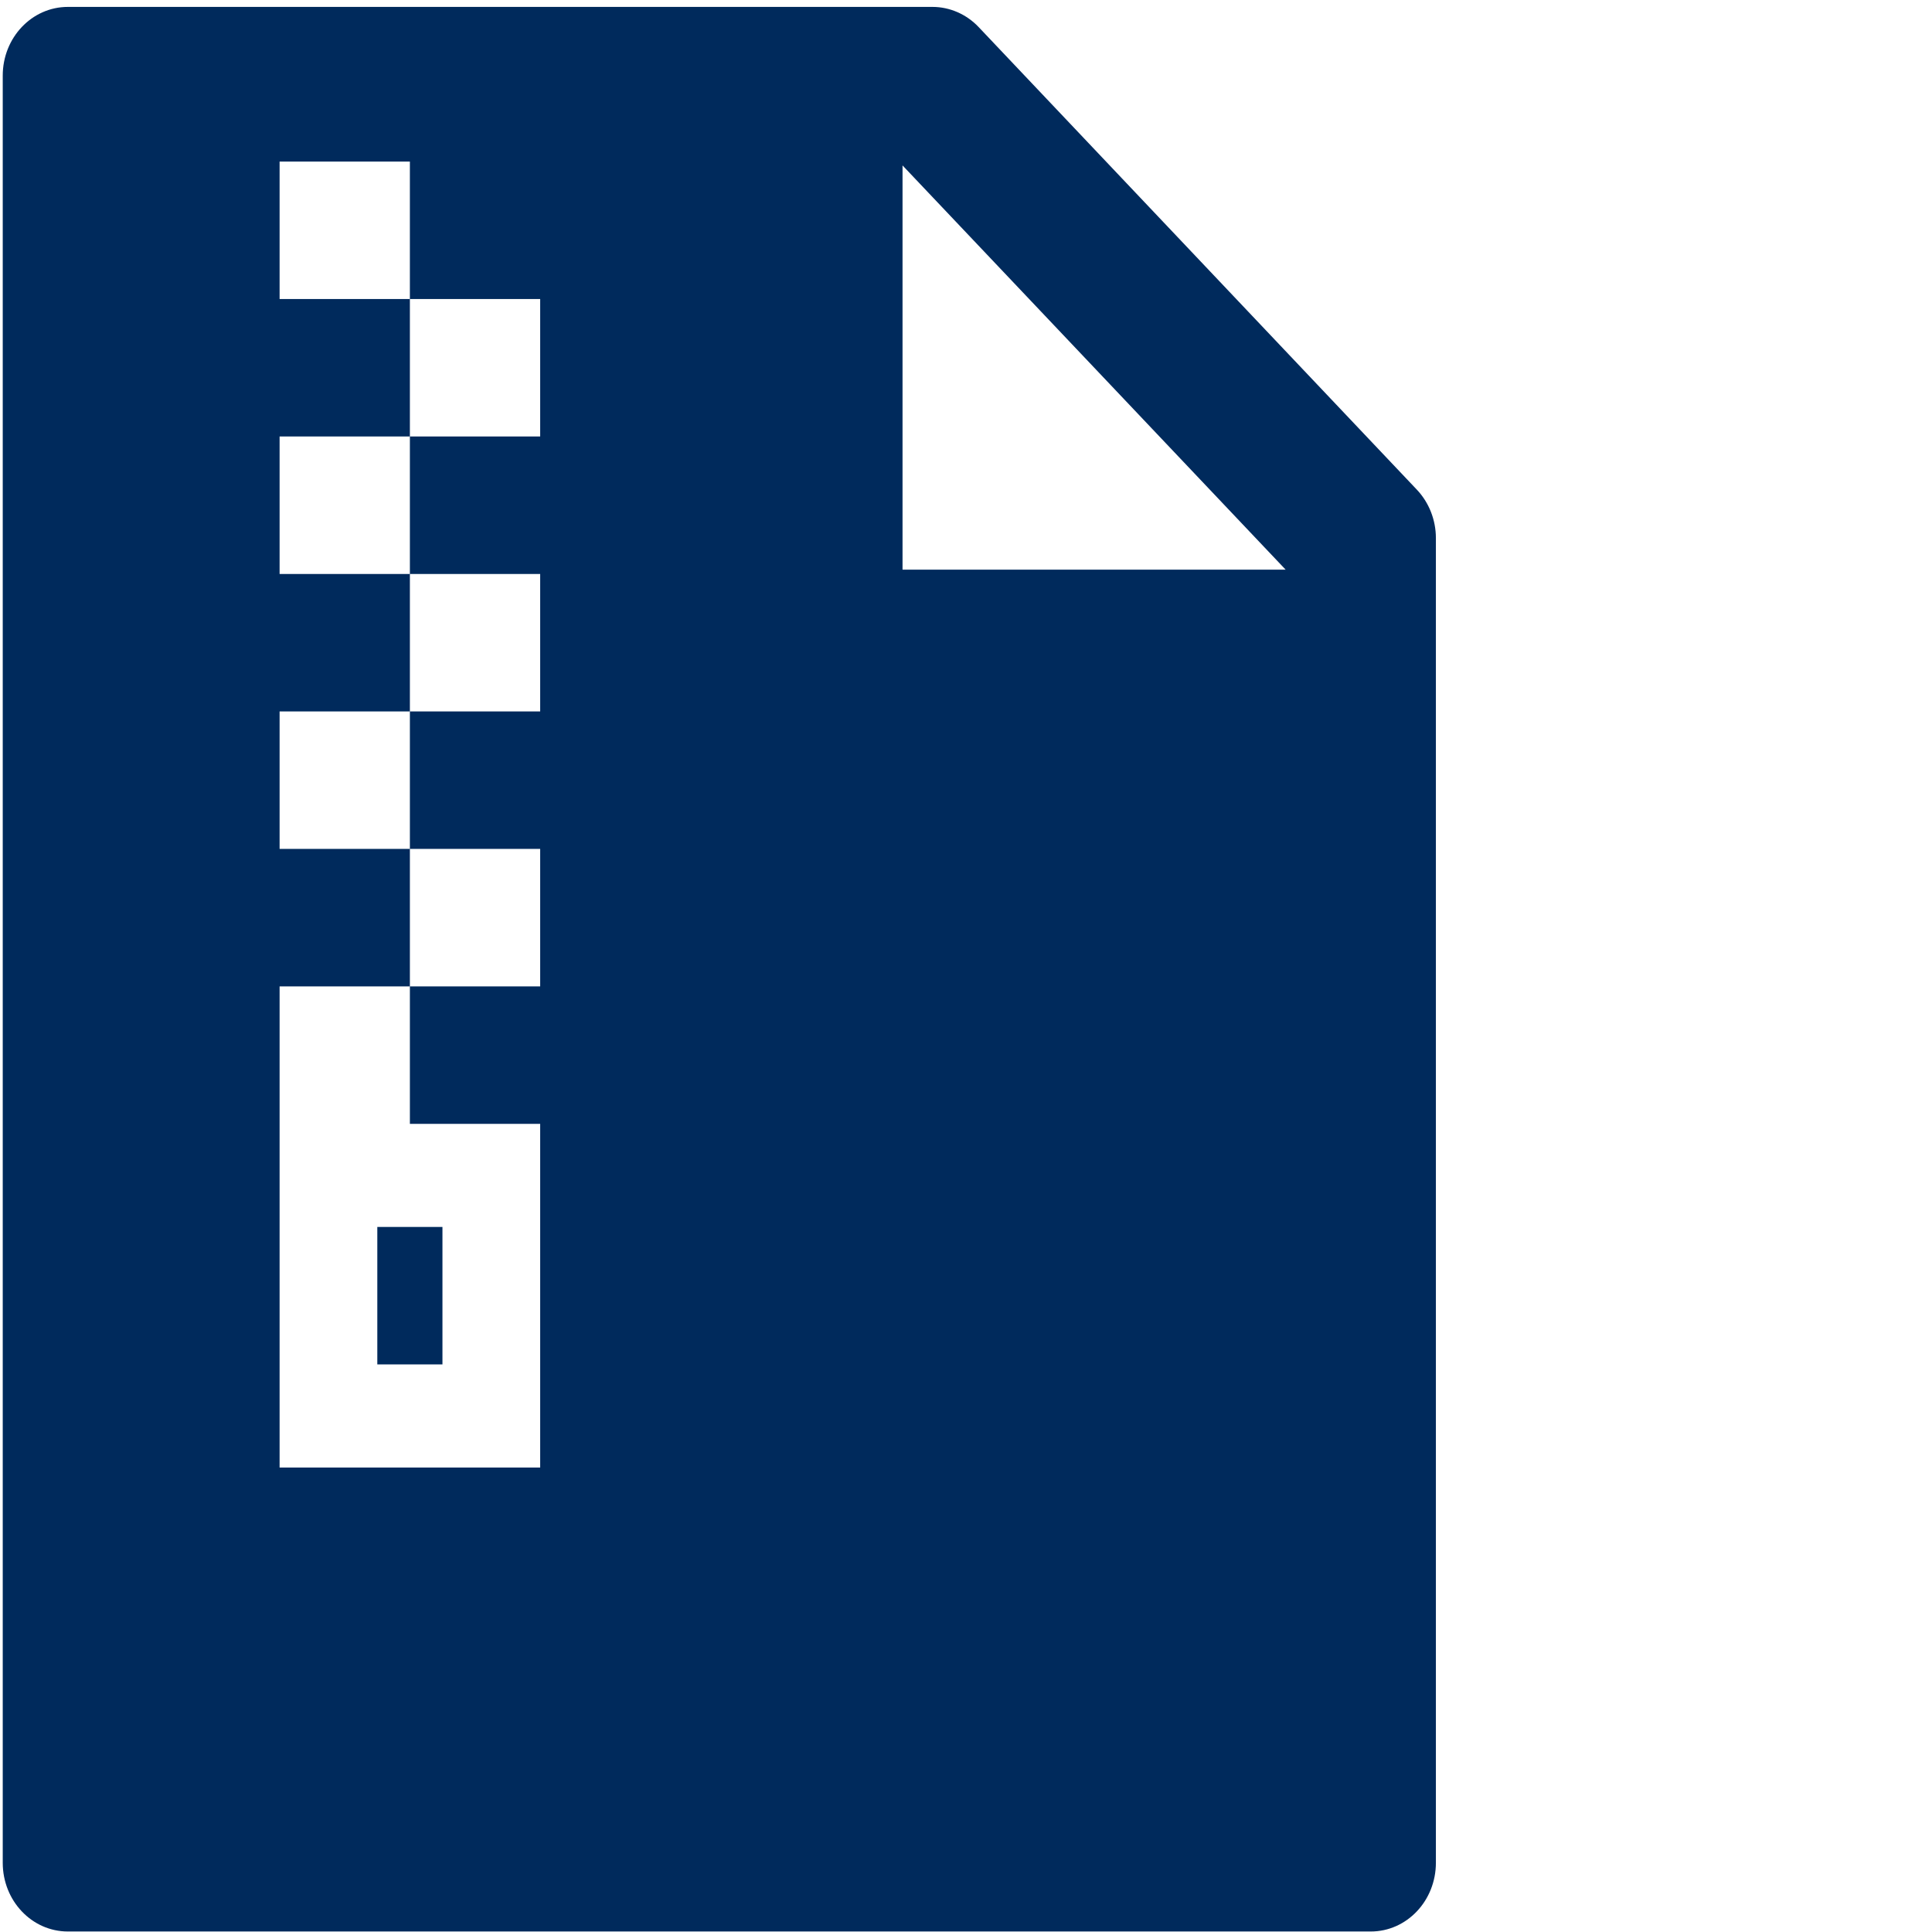 <?xml version="1.0" encoding="UTF-8" standalone="no"?>
<svg
   xmlns:dc="http://purl.org/dc/elements/1.1/"
   xmlns:cc="http://creativecommons.org/ns#"
   xmlns:rdf="http://www.w3.org/1999/02/22-rdf-syntax-ns#"
   xmlns:svg="http://www.w3.org/2000/svg"
   xmlns="http://www.w3.org/2000/svg"
   xmlns:sodipodi="http://sodipodi.sourceforge.net/DTD/sodipodi-0.dtd"
   xmlns:inkscape="http://www.inkscape.org/namespaces/inkscape"
   width="36"
   height="36"
   preserveAspectRatio="xMidYMid meet"
   viewBox="0 0 1024 1024"
   style="-ms-transform: rotate(360deg); -webkit-transform: rotate(360deg); transform: rotate(360deg);"
   version="1.1"
   id="svg94"
   sodipodi:docname="file_zip.svg"
   inkscape:version="1.0.1 (3bc2e813f5, 2020-09-07)">
  <defs
     id="defs98" />
  <sodipodi:namedview
     pagecolor="#ffffff"
     bordercolor="#666666"
     borderopacity="1"
     objecttolerance="10"
     gridtolerance="10"
     guidetolerance="10"
     inkscape:pageopacity="0"
     inkscape:pageshadow="2"
     inkscape:window-width="1033"
     inkscape:window-height="863"
     id="namedview96"
     showgrid="false"
     inkscape:zoom="9.8994949"
     inkscape:cx="12.830566"
     inkscape:cy="28.911936"
     inkscape:window-x="2072"
     inkscape:window-y="191"
     inkscape:window-maximized="0"
     inkscape:current-layer="svg94" />
  <path
     d="m 750.909,259.475 c 6.474,6.831 10.142,16.052 10.142,25.73 v 702.097 c 0,20.151 -15.429,36.431 -34.527,36.431 H 35.98 c -19.098,0 -34.527,-16.28 -34.527,-36.431 V 40.091 c 0,-20.151 15.429,-36.431 34.527,-36.431 H 494.221 c 9.171,0 18.019,3.871 24.493,10.702 z M 681.423,301.94 478.36,87.68 V 301.94 Z M 148.193,85.63 v 72.862 h 69.054 V 85.63 Z m 69.054,72.862 v 72.862 h 69.054 v -72.862 z m -69.054,72.862 v 72.862 h 69.054 v -72.862 z m 69.054,72.862 v 72.862 h 69.054 v -72.862 z m -69.054,72.862 v 72.862 h 69.054 v -72.862 z m 69.054,72.862 v 72.862 h 69.054 v -72.862 z m -69.054,72.862 v 72.862 h 69.054 v -72.862 z m 0,72.862 V 777.823 H 286.302 V 595.667 Z m 51.791,54.647 h 34.527 v 72.862 h -34.527 z"
     fill="#002a5c"
     id="path90"
     style="stroke-width:1.108" />
  <rect
     x="-51.72"
     y="1137.836"
     width="1024"
     height="1024"
     fill="rgba(0, 0, 0, 0)"
     id="rect92" />
</svg>
